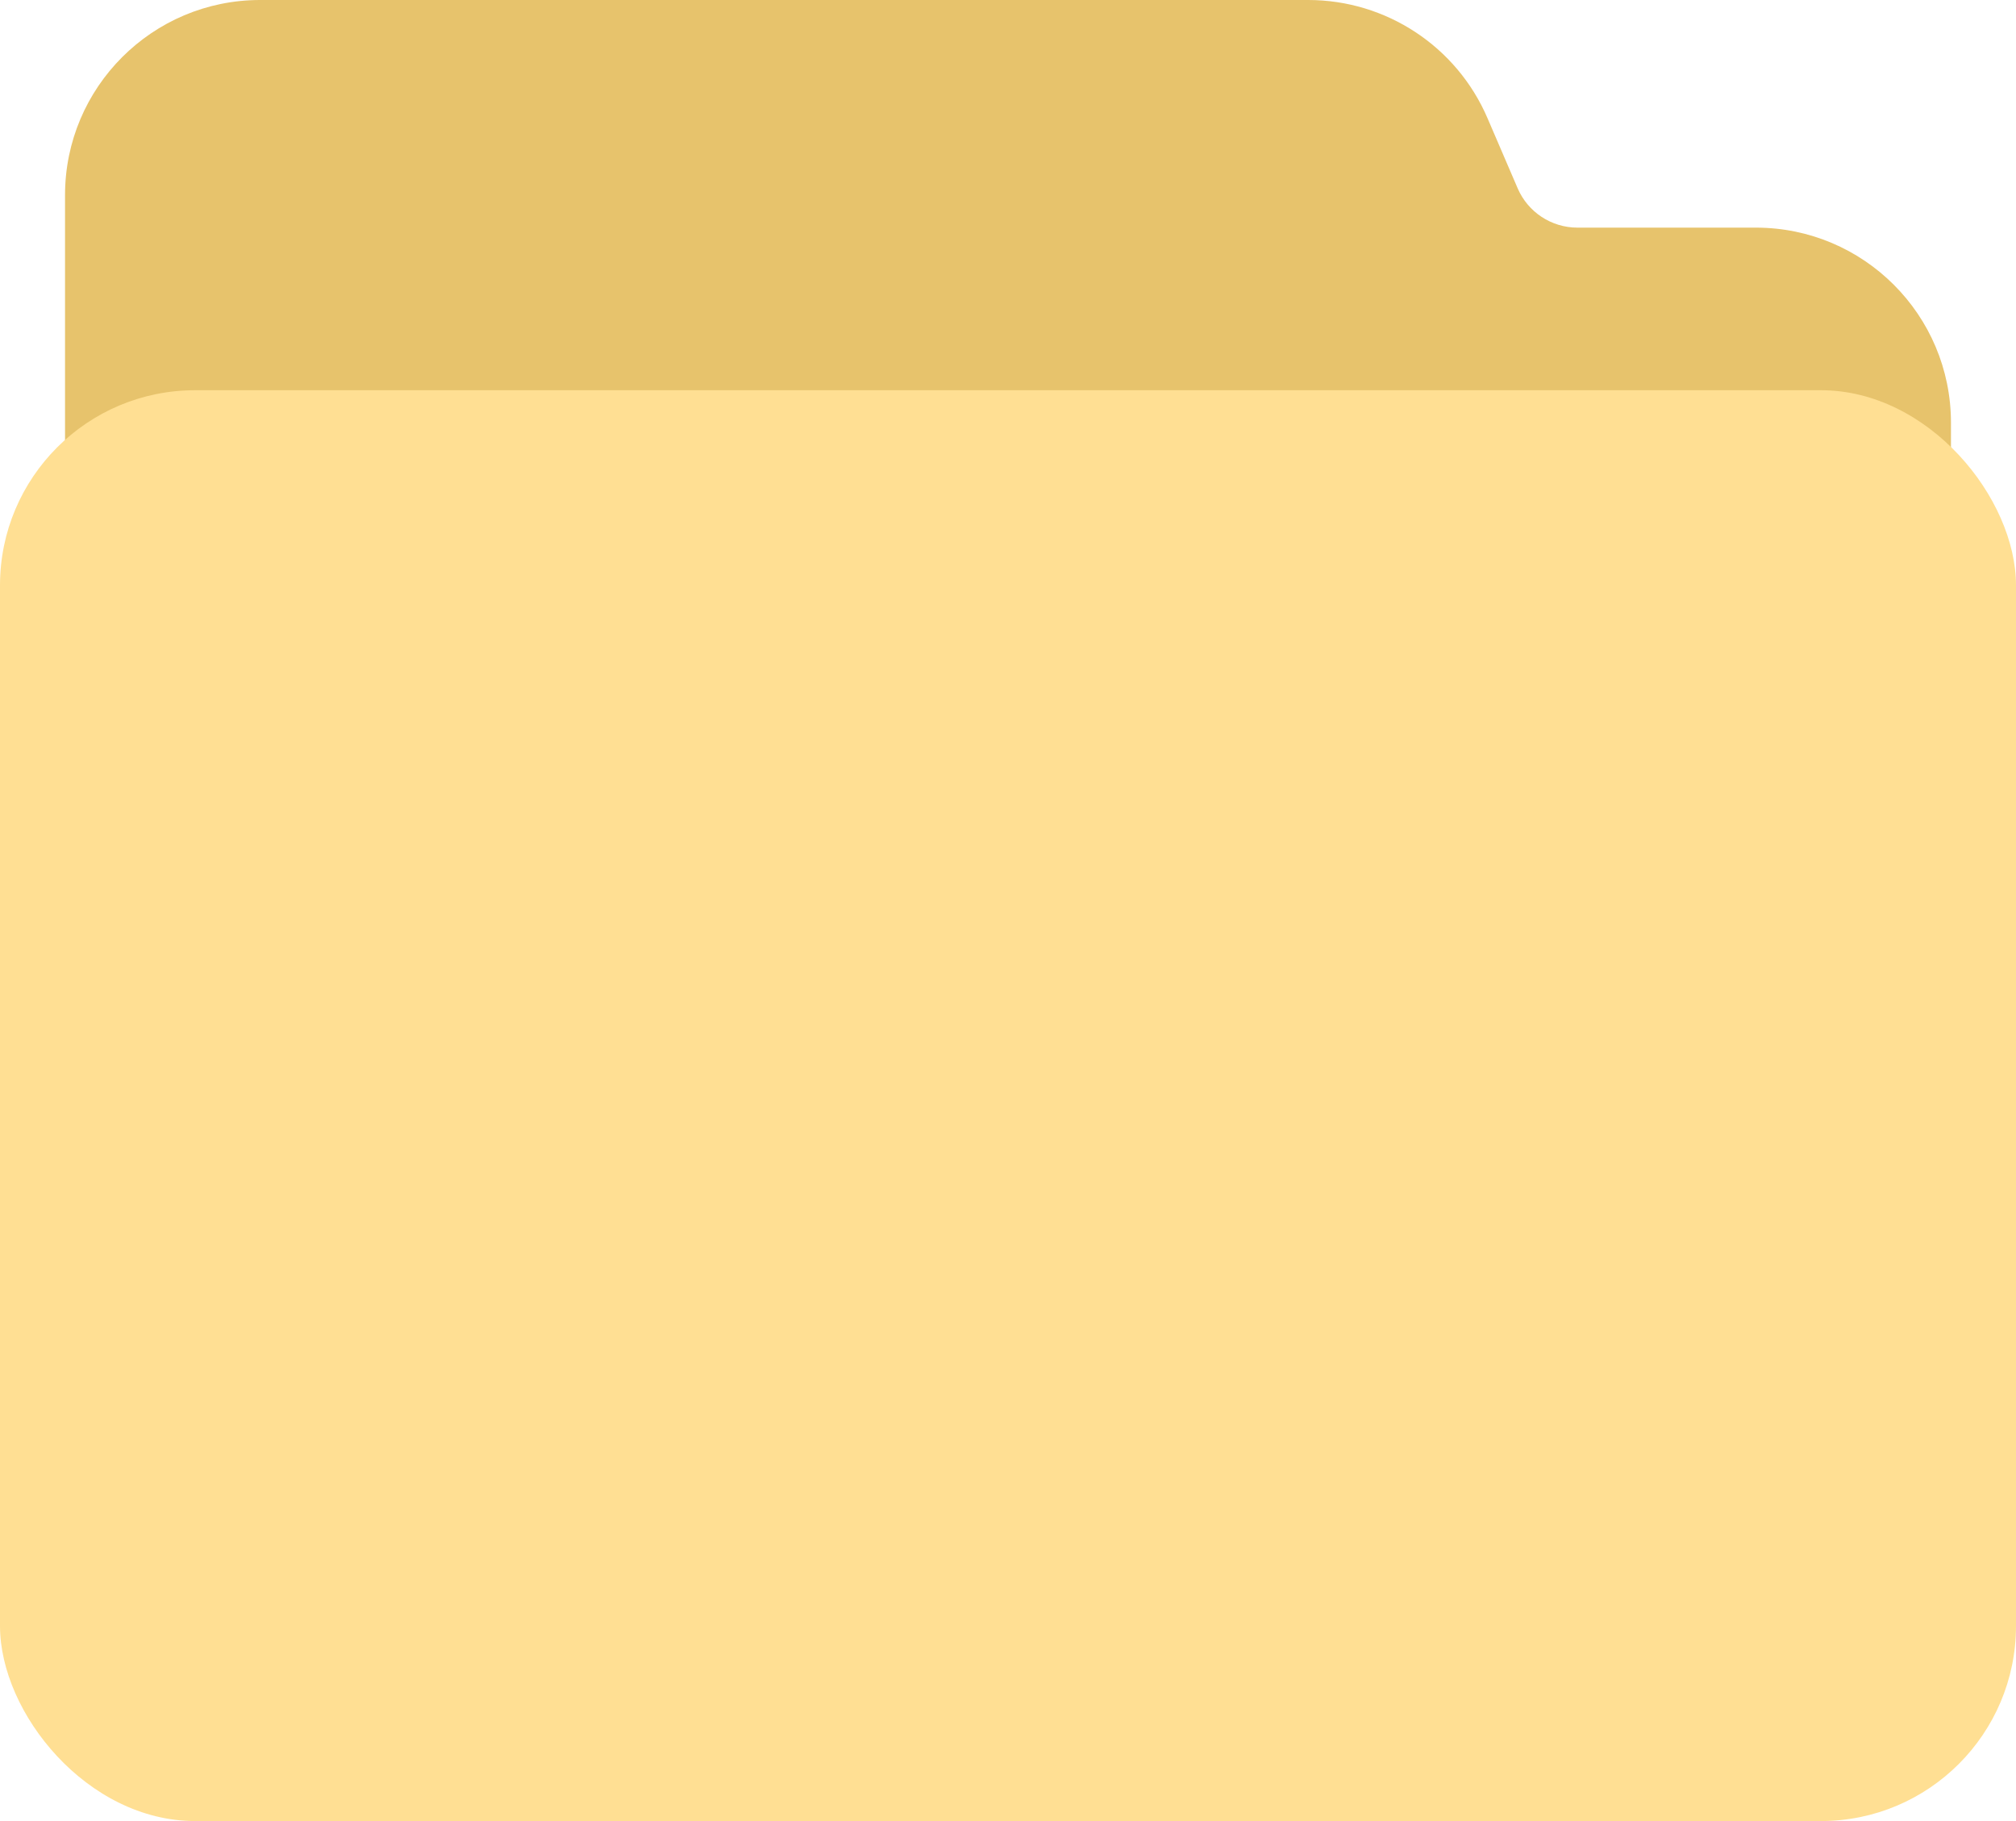 <?xml version="1.0" encoding="UTF-8"?> <svg xmlns="http://www.w3.org/2000/svg" width="31" height="28" viewBox="0 0 31 28" fill="none"><path d="M1 3C1 1.343 2.343 0 4 0H20.116C21.314 0 22.398 0.713 22.872 1.814L23.337 2.895C23.495 3.262 23.856 3.5 24.256 3.5H27C28.657 3.5 30 4.843 30 6.5V18C30 19.657 28.657 21 27 21H4C2.343 21 1 19.657 1 18V3Z" fill="#E7C36C"></path><rect y="6" width="31" height="22" rx="3" fill="#FFDF93"></rect></svg> 